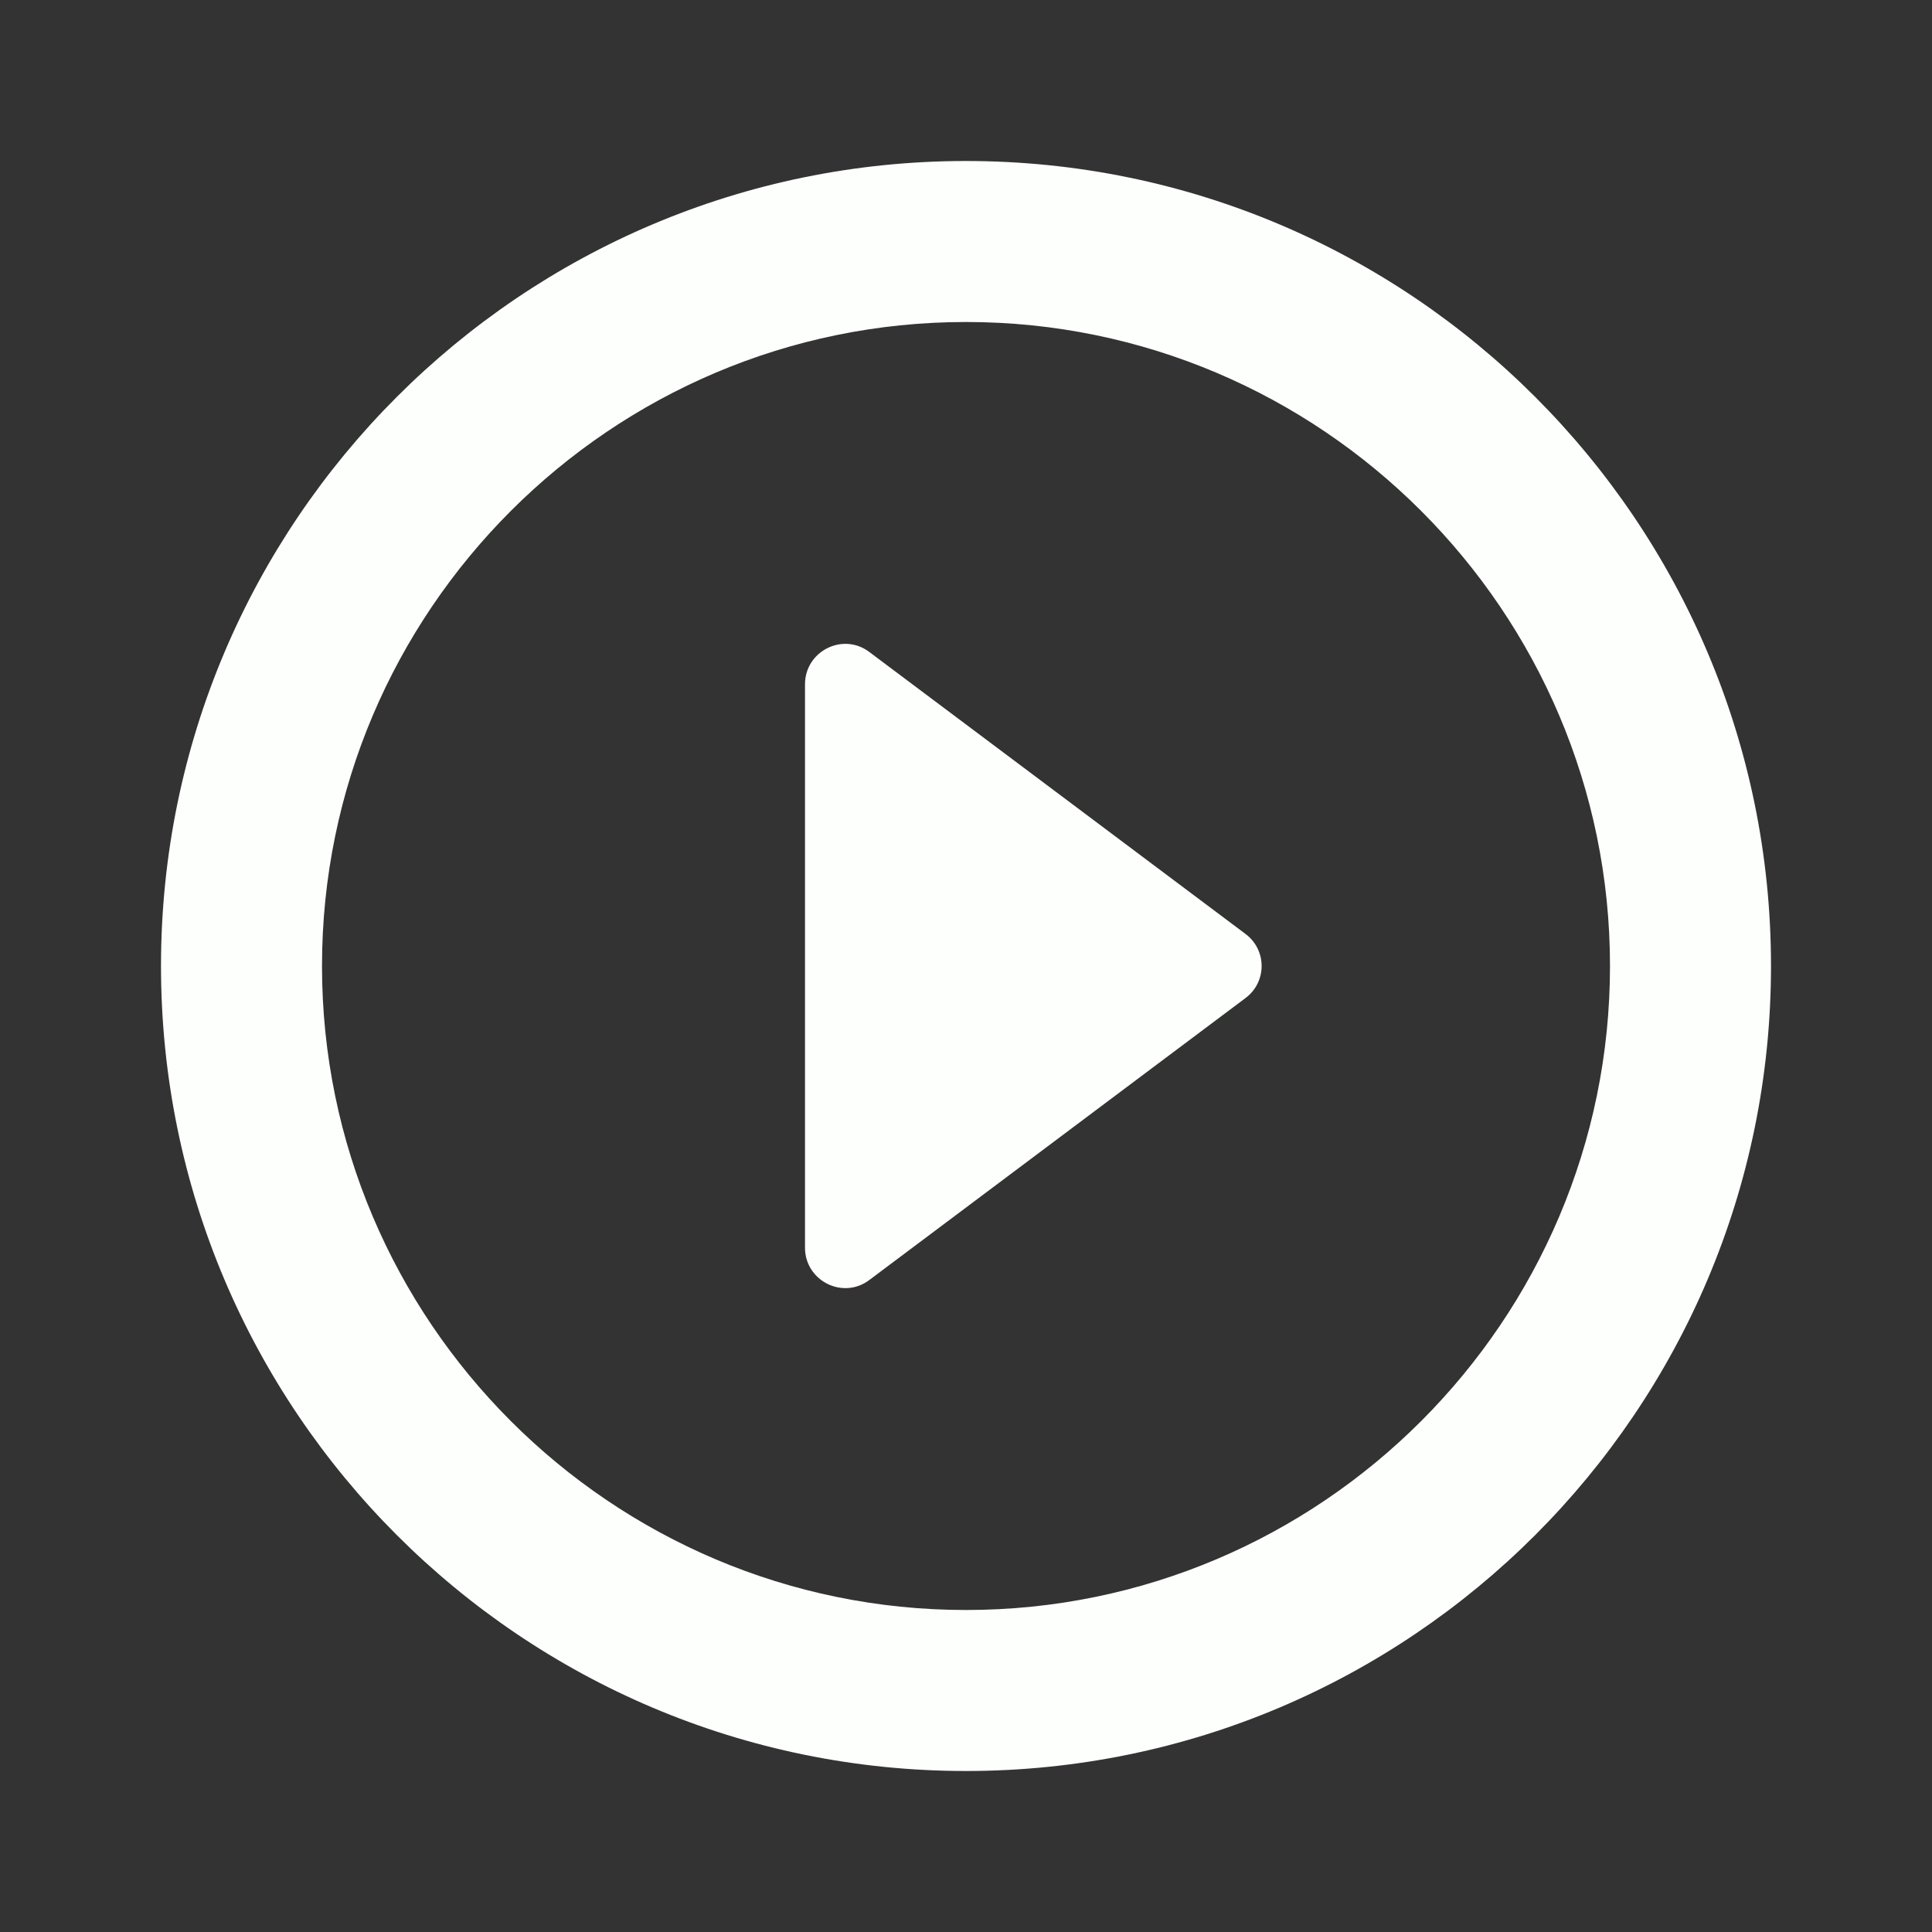 <svg width="54" height="54" viewBox="0 0 54 54" fill="none" xmlns="http://www.w3.org/2000/svg">
<rect x="0" y="0" width="54" height="54" fill="#333333" stroke="none"/>
<path fill-rule="evenodd" clip-rule="evenodd" d="M24.3 35.775L34.807 27.9C35.415 27.45 35.415 26.55 34.807 26.1L24.3 18.225C23.558 17.662 22.5 18.202 22.5 19.125V34.875C22.5 35.797 23.558 36.337 24.3 35.775ZM27 4.5C14.58 4.5 4.5 14.58 4.5 27C4.5 39.42 14.58 49.5 27 49.5C39.42 49.5 49.5 39.42 49.5 27C49.5 14.58 39.42 4.5 27 4.5ZM27 45C17.078 45 9 36.922 9 27C9 17.078 17.078 9 27 9C36.922 9 45 17.078 45 27C45 36.922 36.922 45 27 45Z" fill="#FDFFFC"/>
</svg>
